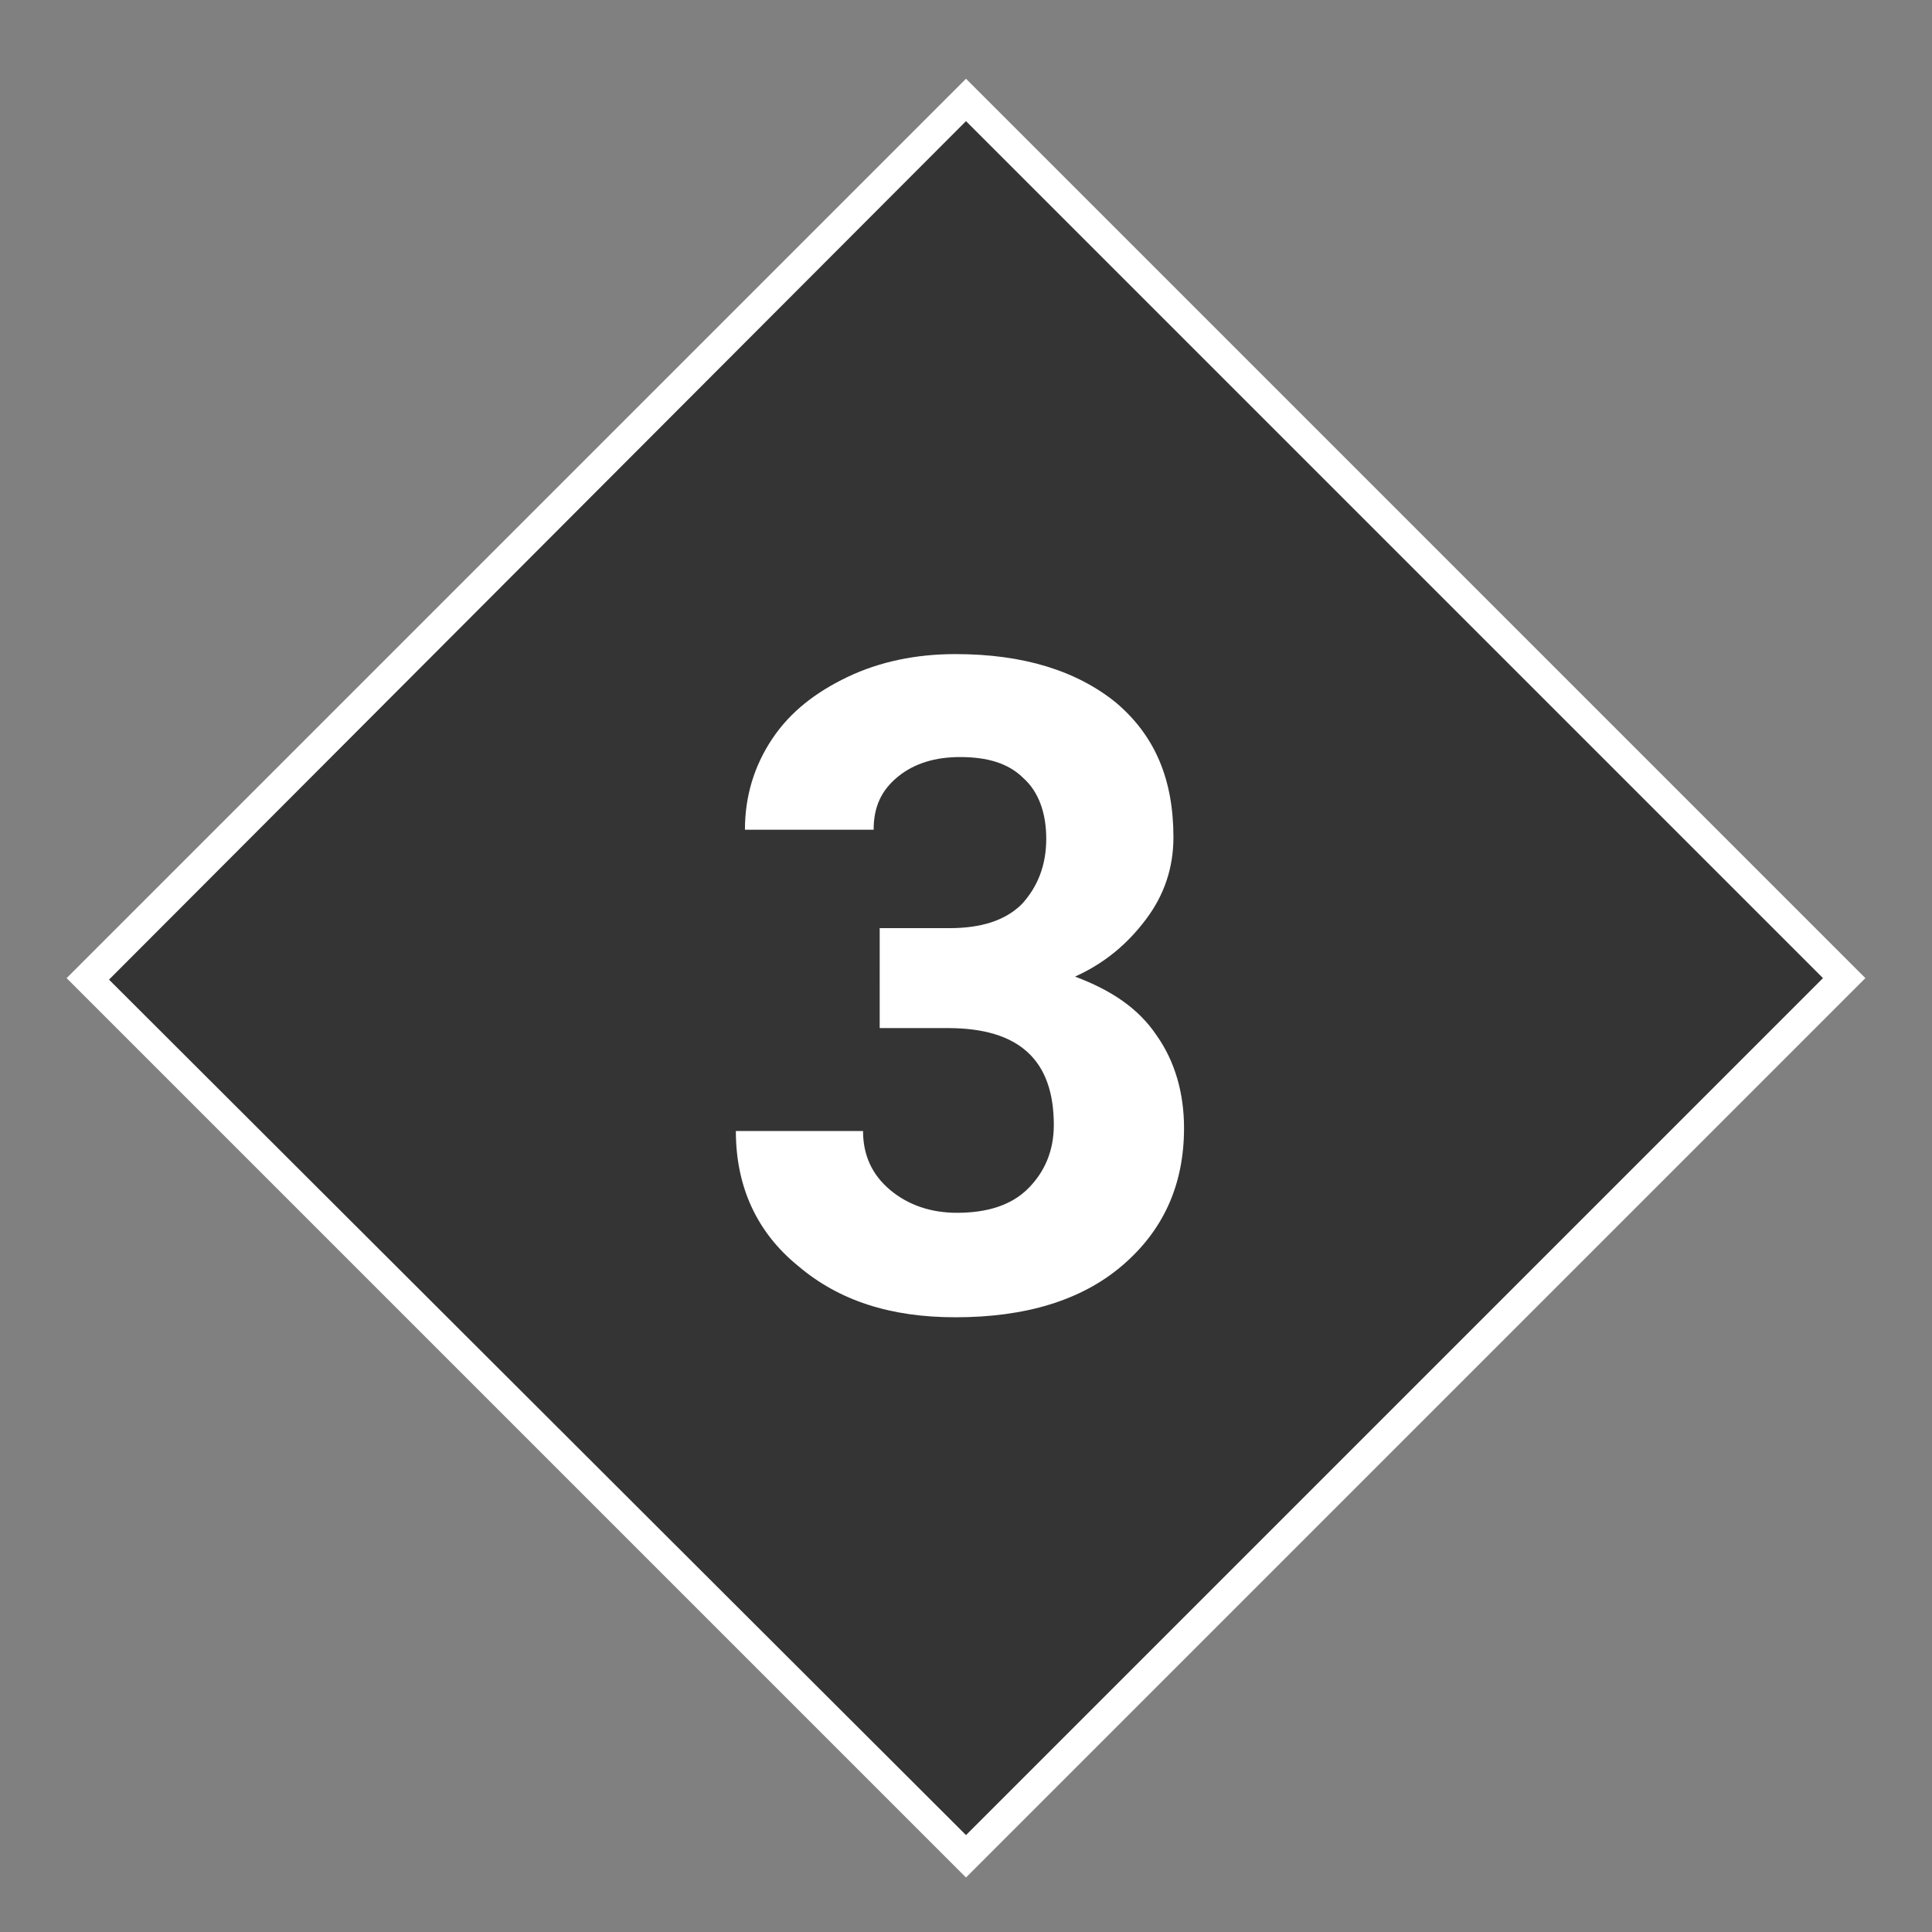 <?xml version="1.0" encoding="utf-8"?>
<!-- Generator: Adobe Illustrator 25.0.0, SVG Export Plug-In . SVG Version: 6.00 Build 0)  -->
<svg version="1.1" id="Layer_1" xmlns="http://www.w3.org/2000/svg" xmlns:xlink="http://www.w3.org/1999/xlink" x="0px" y="0px"
	 viewBox="0 0 127.6 127.6" enable-background="new 0 0 127.6 127.6" xml:space="preserve">
<rect x="0" y="0" width="127.6" height="127.6" fill="#808080" stroke="none"/>
<g>
	
		<rect x="22.7" y="23.6" transform="matrix(0.707 -0.707 0.707 0.707 -27.039 64.036)" fill="#343434" width="82.1" height="82.1"/>
	<path fill="#FFFFFF" d="M63.8,8l56.6,56.6l-56.6,56.6L7.2,64.7L63.8,8 M63.8,5.2l-1.4,1.4L5.8,63.2l-1.4,1.4l1.4,1.4l56.6,56.6
		l1.4,1.4l1.4-1.4l56.6-56.6l1.4-1.4l-1.4-1.4L65.2,6.6L63.8,5.2L63.8,5.2z"/>
</g>
<g>
	<path fill="#FFFFFF" d="M58.2,61.3h4.5c2.1,0,3.7-0.5,4.8-1.6c1-1.1,1.6-2.5,1.6-4.3c0-1.7-0.5-3.1-1.5-4c-1-1-2.4-1.4-4.2-1.4
		c-1.6,0-3,0.4-4.1,1.3c-1.1,0.9-1.6,2-1.6,3.5h-8.5c0-2.2,0.6-4.2,1.8-6c1.2-1.8,2.9-3.1,5-4.1s4.5-1.5,7.1-1.5
		c4.5,0,8,1.1,10.6,3.2c2.6,2.2,3.8,5.1,3.8,8.9c0,2-0.6,3.8-1.8,5.4S73,63.6,71,64.5c2.4,0.9,4.2,2.1,5.4,3.9
		c1.2,1.7,1.8,3.8,1.8,6.1c0,3.8-1.4,6.8-4.1,9.1s-6.4,3.4-11,3.4c-4.3,0-7.7-1.1-10.4-3.4c-2.7-2.2-4.1-5.2-4.1-8.9H57
		c0,1.6,0.6,2.9,1.8,3.9c1.2,1,2.7,1.5,4.4,1.5c2,0,3.6-0.5,4.7-1.6c1.1-1.1,1.7-2.5,1.7-4.2c0-4.3-2.3-6.4-7-6.4h-4.5V61.3z"/>
</g>
</svg>
